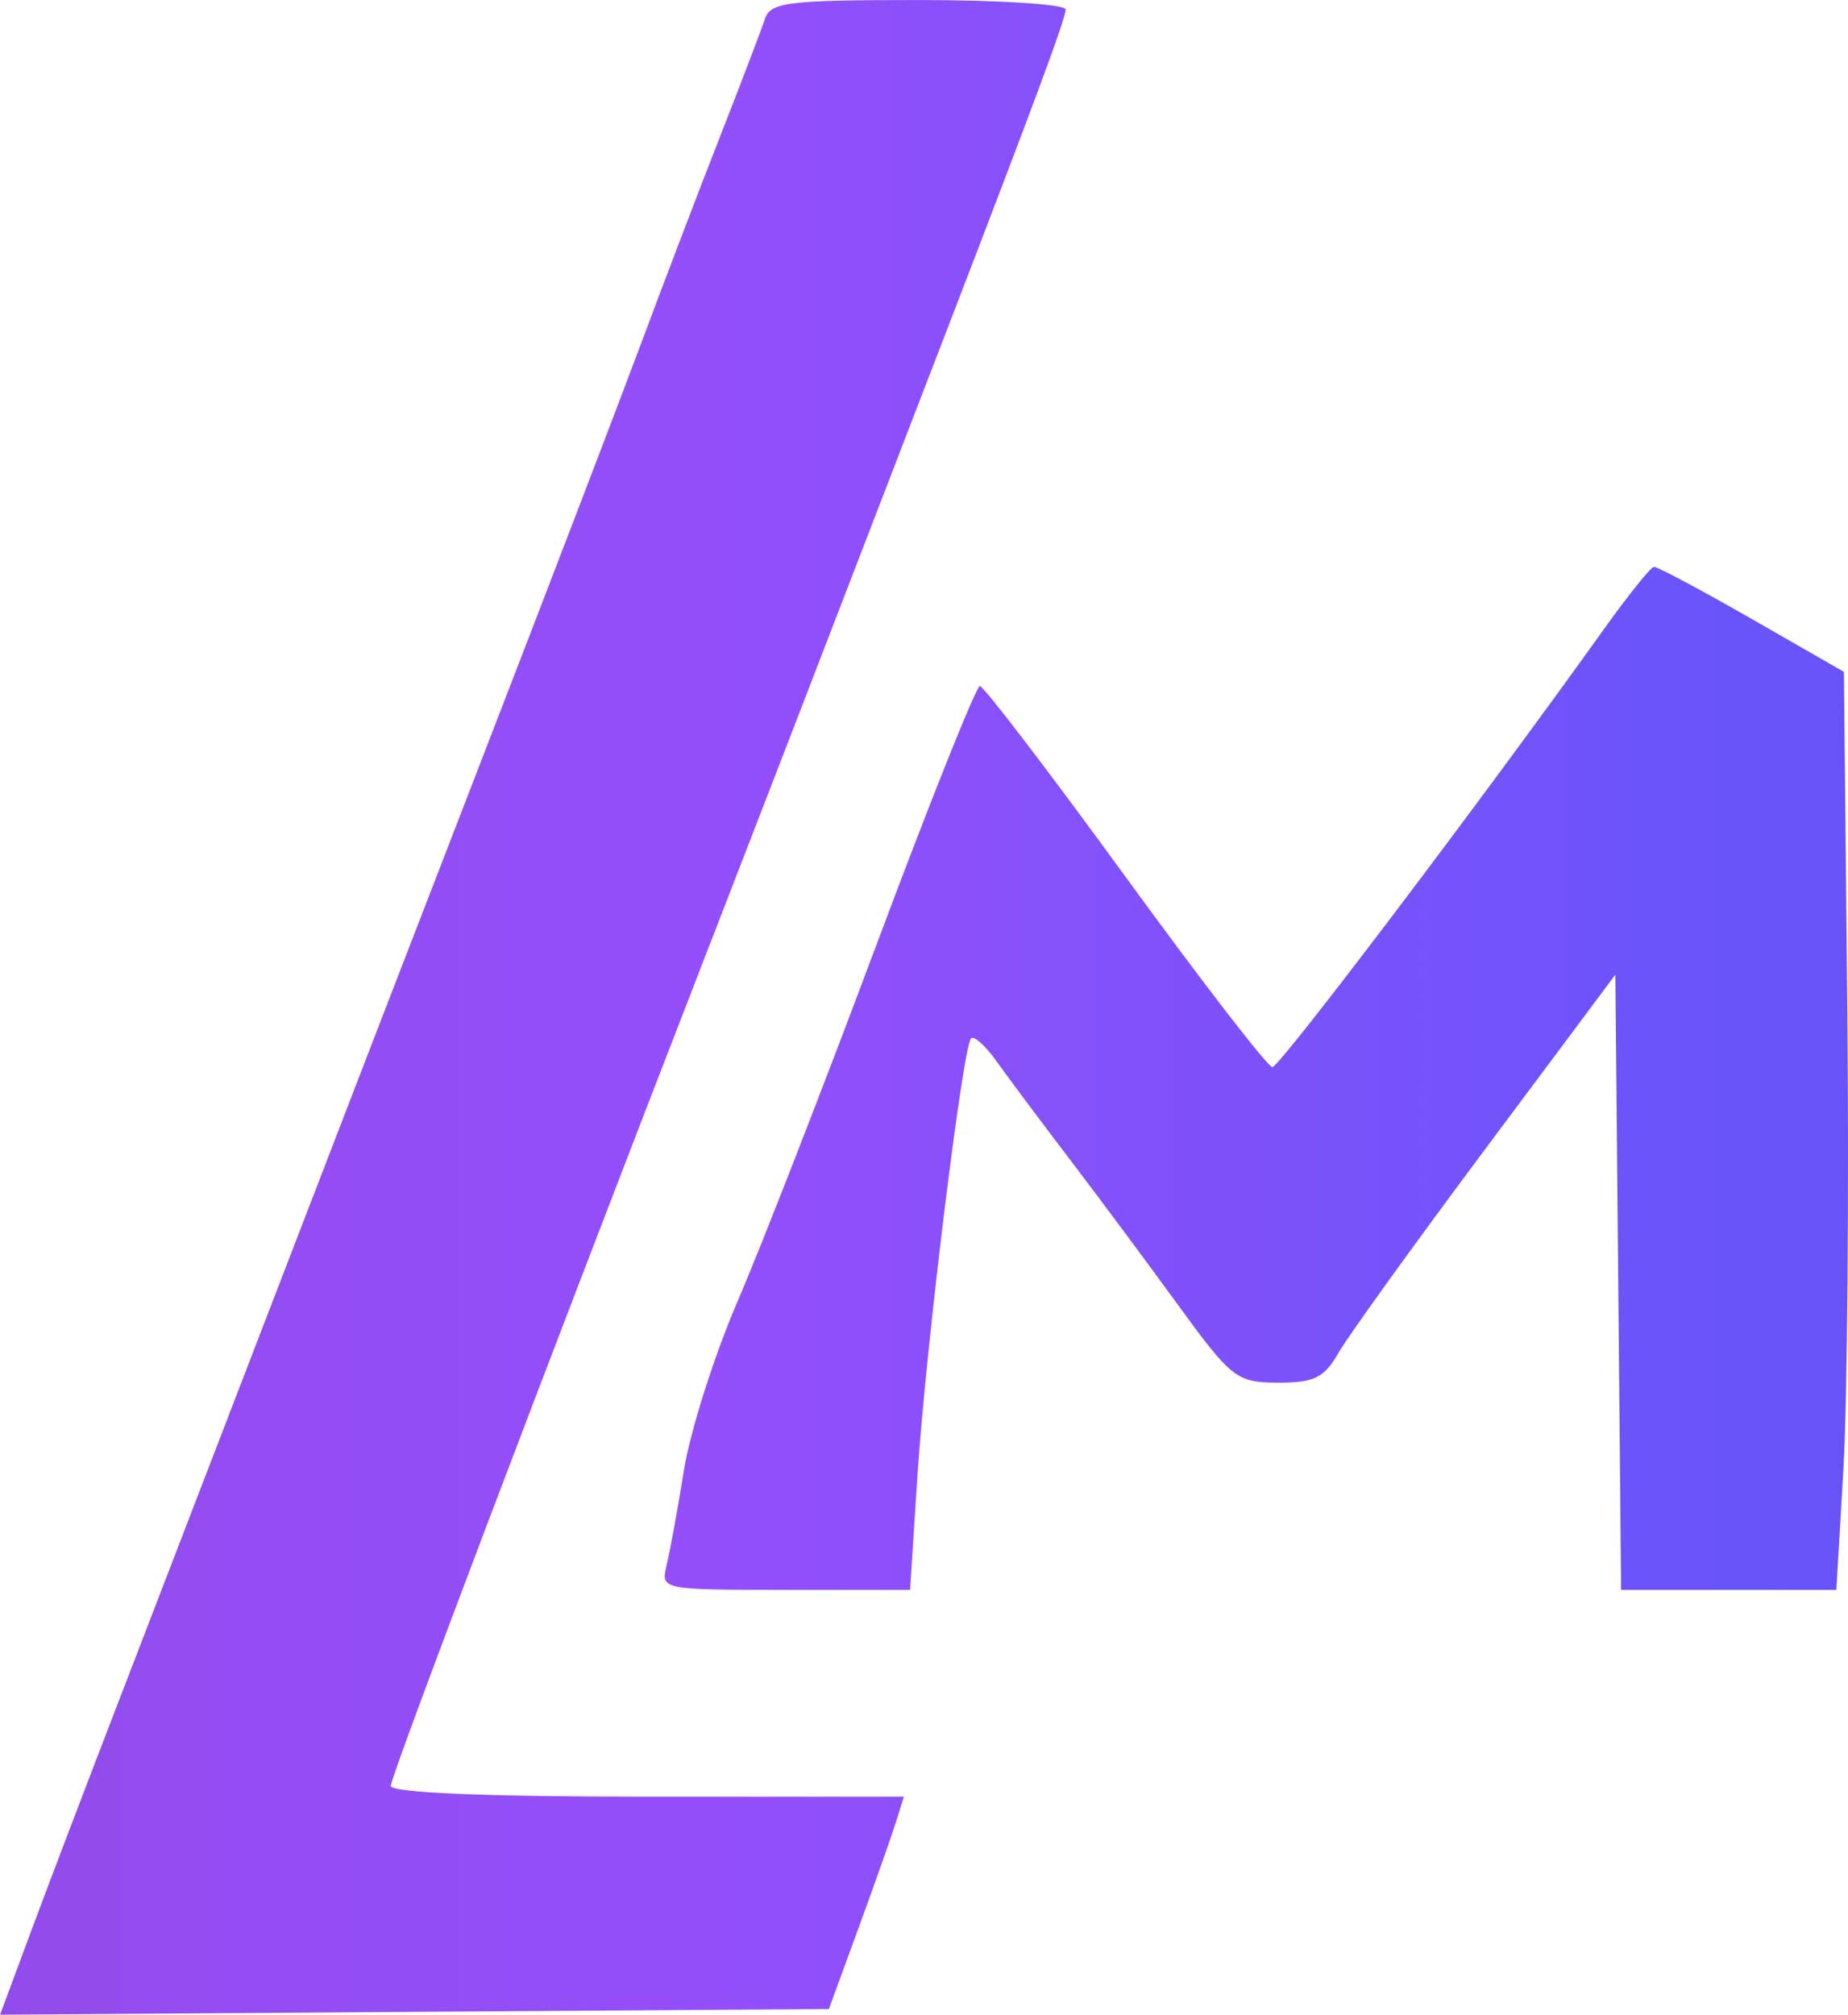 <?xml version="1.0" encoding="UTF-8" standalone="no"?>
<!-- Created with Inkscape (http://www.inkscape.org/) -->

<svg
   width="44.919mm"
   height="48.954mm"
   viewBox="0 0 44.919 48.954"
   version="1.1"
   id="svg1"
   xml:space="preserve"
   xmlns:xlink="http://www.w3.org/1999/xlink"
   xmlns="http://www.w3.org/2000/svg"
   xmlns:svg="http://www.w3.org/2000/svg"><defs
     id="defs1"><linearGradient
       id="linearGradient250"><stop
         style="stop-color:#a262f0;stop-opacity:1;"
         offset="0.032"
         id="stop242" /><stop
         style="stop-color:#924ae9;stop-opacity:1;"
         offset="0.082"
         id="stop243" /><stop
         style="stop-color:#944ffb;stop-opacity:1;"
         offset="0.171"
         id="stop244" /><stop
         style="stop-color:#6954fa;stop-opacity:1;"
         offset="0.278"
         id="stop245" /><stop
         style="stop-color:#5b48cb;stop-opacity:1;"
         offset="0.406"
         id="stop246" /><stop
         style="stop-color:#a652e9;stop-opacity:1;"
         offset="0.761"
         id="stop247" /><stop
         style="stop-color:#8a4cf3;stop-opacity:1;"
         offset="0.819"
         id="stop248" /><stop
         style="stop-color:#6e49f8;stop-opacity:1;"
         offset="0.849"
         id="stop249" /><stop
         style="stop-color:#6d48fb;stop-opacity:1;"
         offset="0.873"
         id="stop251" /><stop
         style="stop-color:#417670;stop-opacity:1;"
         offset="0.897"
         id="stop250" /></linearGradient><linearGradient
       xlink:href="#linearGradient250"
       id="linearGradient1"
       gradientUnits="userSpaceOnUse"
       gradientTransform="translate(-796.313,35.445)"
       x1="-1212.933"
       y1="-369.214"
       x2="-982"
       y2="-369.214" /><linearGradient
       xlink:href="#linearGradient250"
       id="linearGradient6"
       gradientUnits="userSpaceOnUse"
       gradientTransform="translate(-796.313,35.445)"
       x1="-1212.933"
       y1="-369.214"
       x2="-982"
       y2="-369.214" /></defs><g
     id="layer1"
     transform="translate(1986.991,358.246)"><path
       style="fill:url(#linearGradient1);stroke:none;stroke-opacity:0.433"
       d="m -1970.789,-320.212 c 0.081,-0.327 0.272,-1.369 0.423,-2.315 0.152,-0.946 0.739,-2.791 1.304,-4.101 0.565,-1.31 2.084,-5.208 3.376,-8.663 1.291,-3.455 2.422,-6.282 2.513,-6.284 0.091,-10e-4 1.682,2.081 3.536,4.628 1.854,2.547 3.462,4.63 3.573,4.63 0.178,0 5.067,-6.456 8.054,-10.634 0.592,-0.829 1.141,-1.513 1.22,-1.521 0.079,-0.008 1.15,0.562 2.381,1.268 l 2.238,1.283 0.082,8.176 c 0.045,4.497 0,9.516 -0.092,11.153 l -0.174,2.977 h -2.616 -2.616 l -0.07,-7.474 -0.07,-7.474 -3.159,4.233 c -1.738,2.328 -3.345,4.56 -3.572,4.959 -0.343,0.603 -0.592,0.725 -1.471,0.721 -1.007,-0.004 -1.126,-0.097 -2.45,-1.917 -0.765,-1.052 -1.956,-2.652 -2.646,-3.557 -0.69,-0.905 -1.474,-1.955 -1.743,-2.333 -0.269,-0.379 -0.548,-0.63 -0.62,-0.557 -0.203,0.203 -1.105,7.563 -1.304,10.641 l -0.178,2.758 h -3.032 c -3.012,0 -3.031,-0.004 -2.885,-0.595 z"
       id="path239-8" /><path
       style="fill:url(#linearGradient6);stroke:none;stroke-opacity:0.433"
       d="m -1986.226,-311.345 c 0.421,-1.129 1.317,-3.482 1.991,-5.229 0.674,-1.746 2.279,-5.913 3.566,-9.26 1.287,-3.347 3.676,-9.538 5.31,-13.758 1.634,-4.22 3.413,-8.864 3.955,-10.319 0.542,-1.455 1.405,-3.717 1.919,-5.027 0.514,-1.31 1.002,-2.59 1.085,-2.844 0.133,-0.411 0.554,-0.463 3.731,-0.463 1.969,0 3.58,0.103 3.58,0.229 0,0.22 -0.721,2.165 -2.906,7.841 -2.933,7.618 -4.328,11.23 -5.771,14.949 -3.909,10.069 -7.727,20.137 -7.727,20.376 0,0.164 2.311,0.261 6.236,0.261 h 6.236 l -0.185,0.595 c -0.102,0.327 -0.512,1.488 -0.911,2.58 l -0.726,1.984 -10.073,0.069 -10.073,0.069 z"
       id="path2-8-7" /></g></svg>
